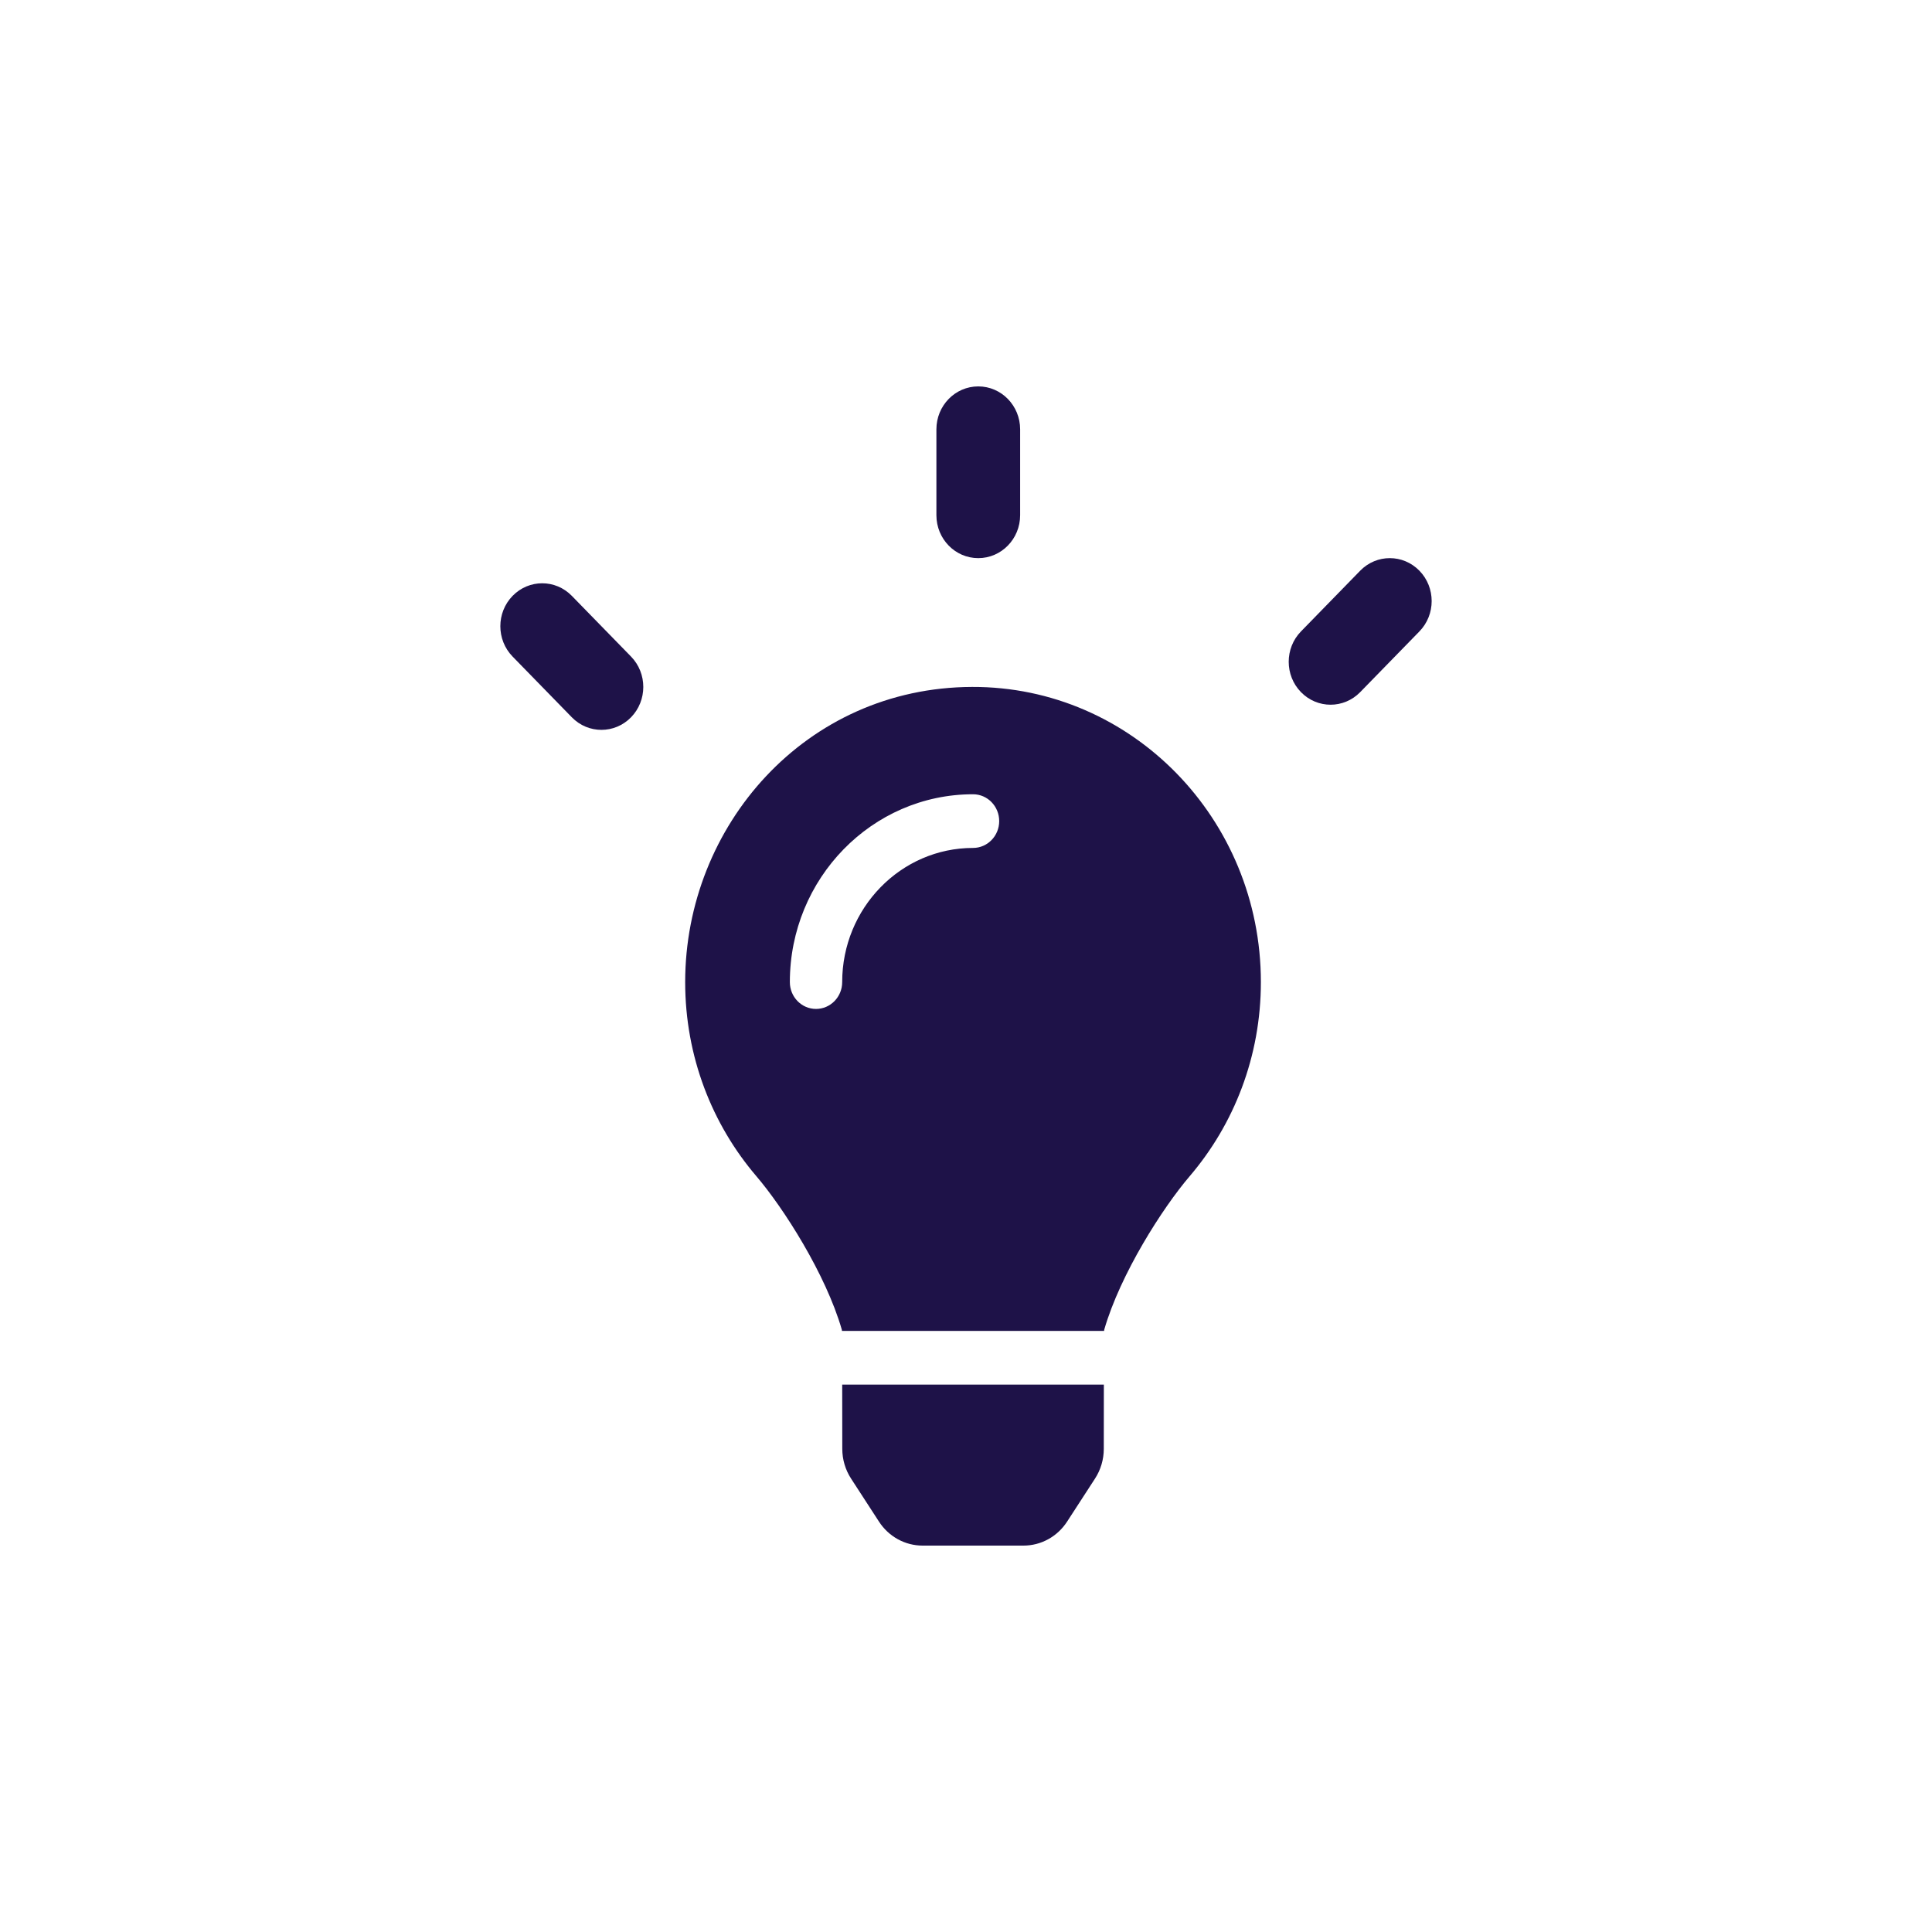 <svg xmlns="http://www.w3.org/2000/svg" width="200" height="200" viewBox="0 0 200 200" fill="none"><path d="M87.193 149.99C87.195 151.082 87.509 152.151 88.1 153.061L90.994 157.521C91.488 158.283 92.159 158.909 92.945 159.341C93.732 159.774 94.612 160 95.504 160H105.953C106.845 160 107.724 159.774 108.511 159.341C109.298 158.909 109.969 158.283 110.463 157.521L113.357 153.061C113.947 152.151 114.263 151.083 114.264 149.99L114.271 143.332H87.184L87.193 149.99ZM70.929 101.666C70.929 109.369 73.714 116.397 78.304 121.766C81.101 125.039 85.476 131.876 87.144 137.643C87.15 137.688 87.156 137.733 87.162 137.778H114.293C114.3 137.733 114.305 137.69 114.311 137.643C115.979 131.876 120.354 125.039 123.151 121.766C127.741 116.397 130.526 109.369 130.526 101.666C130.526 84.758 117.136 71.059 100.634 71.111C83.363 71.165 70.929 85.515 70.929 101.666ZM100.728 87.778C93.259 87.778 87.183 94.008 87.183 101.666C87.183 103.201 85.97 104.444 84.474 104.444C82.977 104.444 81.765 103.201 81.765 101.666C81.765 90.944 90.271 82.222 100.728 82.222C102.224 82.222 103.437 83.465 103.437 85C103.437 86.534 102.224 87.778 100.728 87.778Z" fill="#1E1248"></path><path fill-rule="evenodd" clip-rule="evenodd" d="M101.27 40C103.664 40 105.604 41.99 105.604 44.444V53.333C105.604 55.788 103.664 57.778 101.27 57.778C98.876 57.778 96.936 55.788 96.936 53.333V44.444C96.936 41.99 98.876 40 101.27 40Z" fill="#1E1248"></path><path fill-rule="evenodd" clip-rule="evenodd" d="M53.065 61.683C54.758 59.947 57.502 59.947 59.195 61.683L65.325 67.968C67.017 69.704 67.017 72.518 65.325 74.254C63.632 75.989 60.888 75.989 59.195 74.254L53.065 67.968C51.372 66.233 51.372 63.419 53.065 61.683Z" fill="#1E1248"></path><path fill-rule="evenodd" clip-rule="evenodd" d="M146.936 59.08C148.629 60.815 148.629 63.629 146.936 65.365L140.806 71.65C139.113 73.386 136.369 73.386 134.676 71.65C132.984 69.915 132.984 67.101 134.676 65.365L140.806 59.08C142.499 57.344 145.243 57.344 146.936 59.08Z" fill="#1E1248"></path></svg>